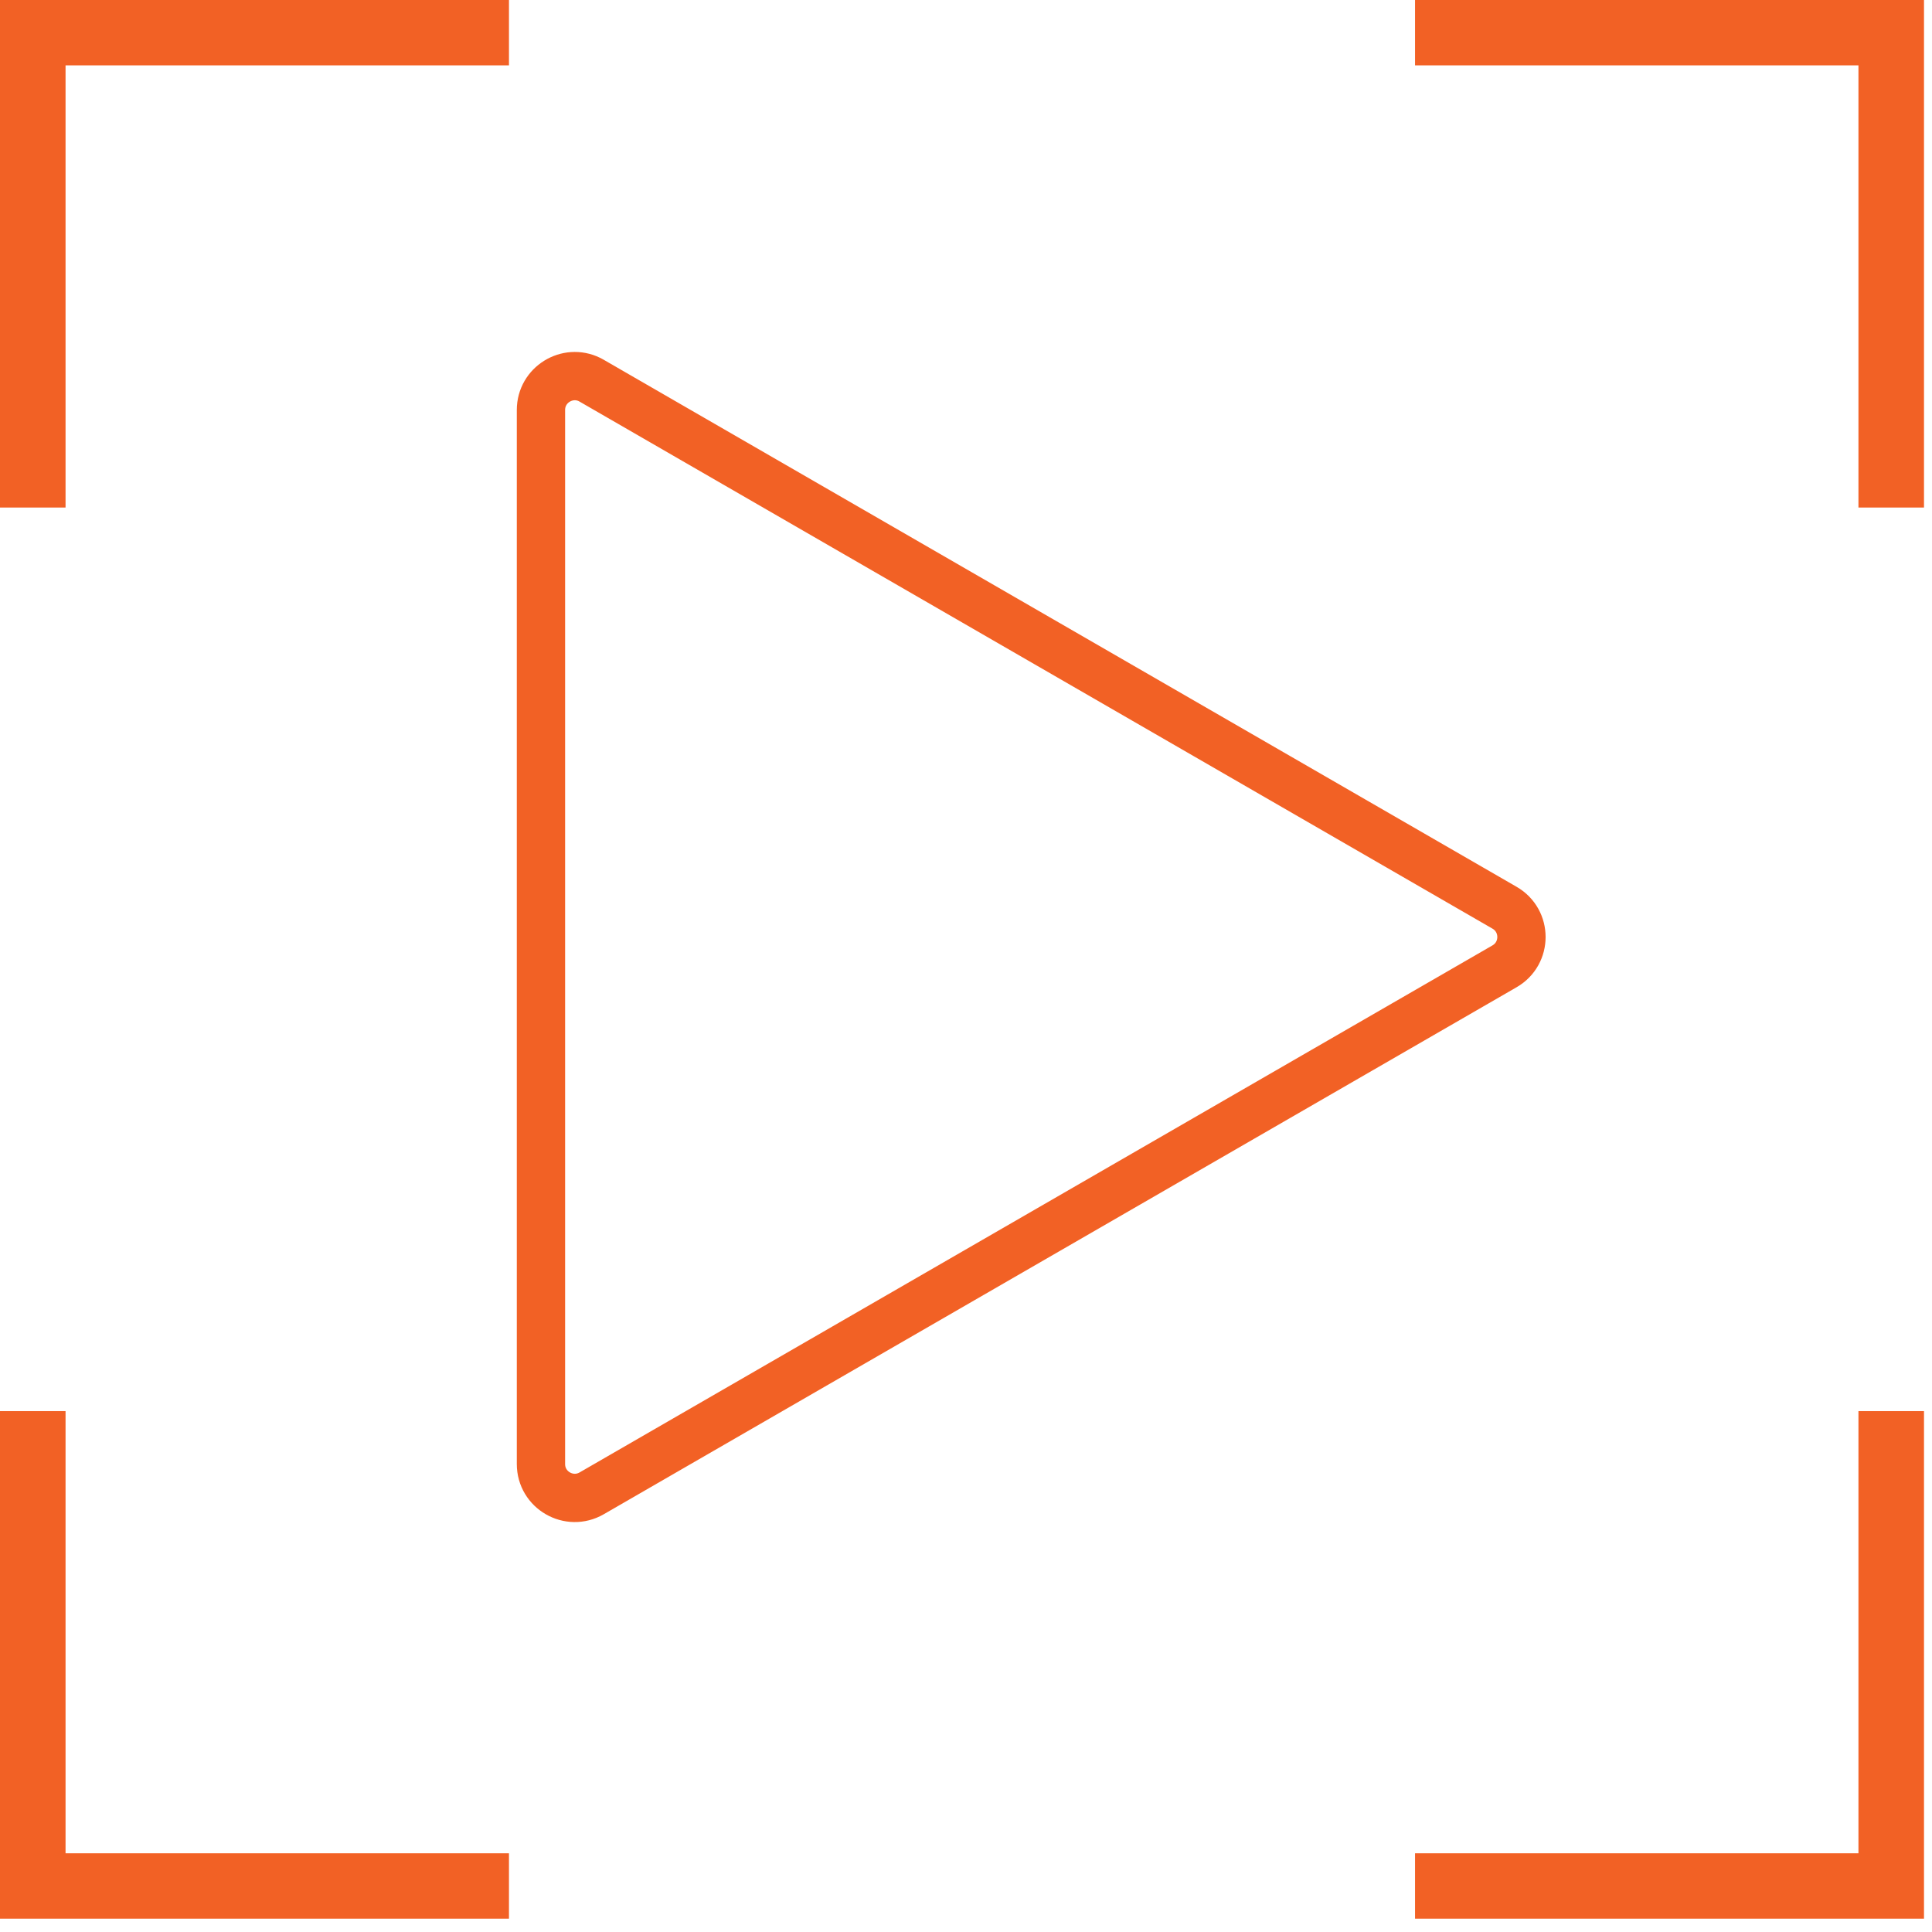 <svg width="100" height="100" viewBox="0 0 100 100" fill="none" xmlns="http://www.w3.org/2000/svg">
<g clip-path="url(#clip0_4008_5126)">
<path d="M0 73.039V99.31H26.344V95.926H3.393V73.039H0Z" fill="#F26125"/>
<path d="M96.193 73.039V95.926H73.242V99.31H99.586V73.039H96.193Z" fill="#F26125"/>
<path d="M26.344 0H0V26.27H3.393V3.383H26.344V0Z" fill="#F26125"/>
<path d="M99.586 26.27V0H73.242V3.383H96.193V26.27H99.586Z" fill="#F26125"/>
<path d="M77.875 46.984C79.042 47.658 79.042 49.342 77.875 50.016L30.625 77.295C29.459 77.968 28 77.127 28 75.78L28 21.22C28 19.915 29.369 19.084 30.515 19.645L30.625 19.705L77.875 46.984Z" stroke="#F26125" stroke-width="2.5"/>
</g>
<defs>
<clipPath id="clip0_4008_5126">
<rect width="100" height="100" fill="white"/>
</clipPath>
</defs>
</svg>
